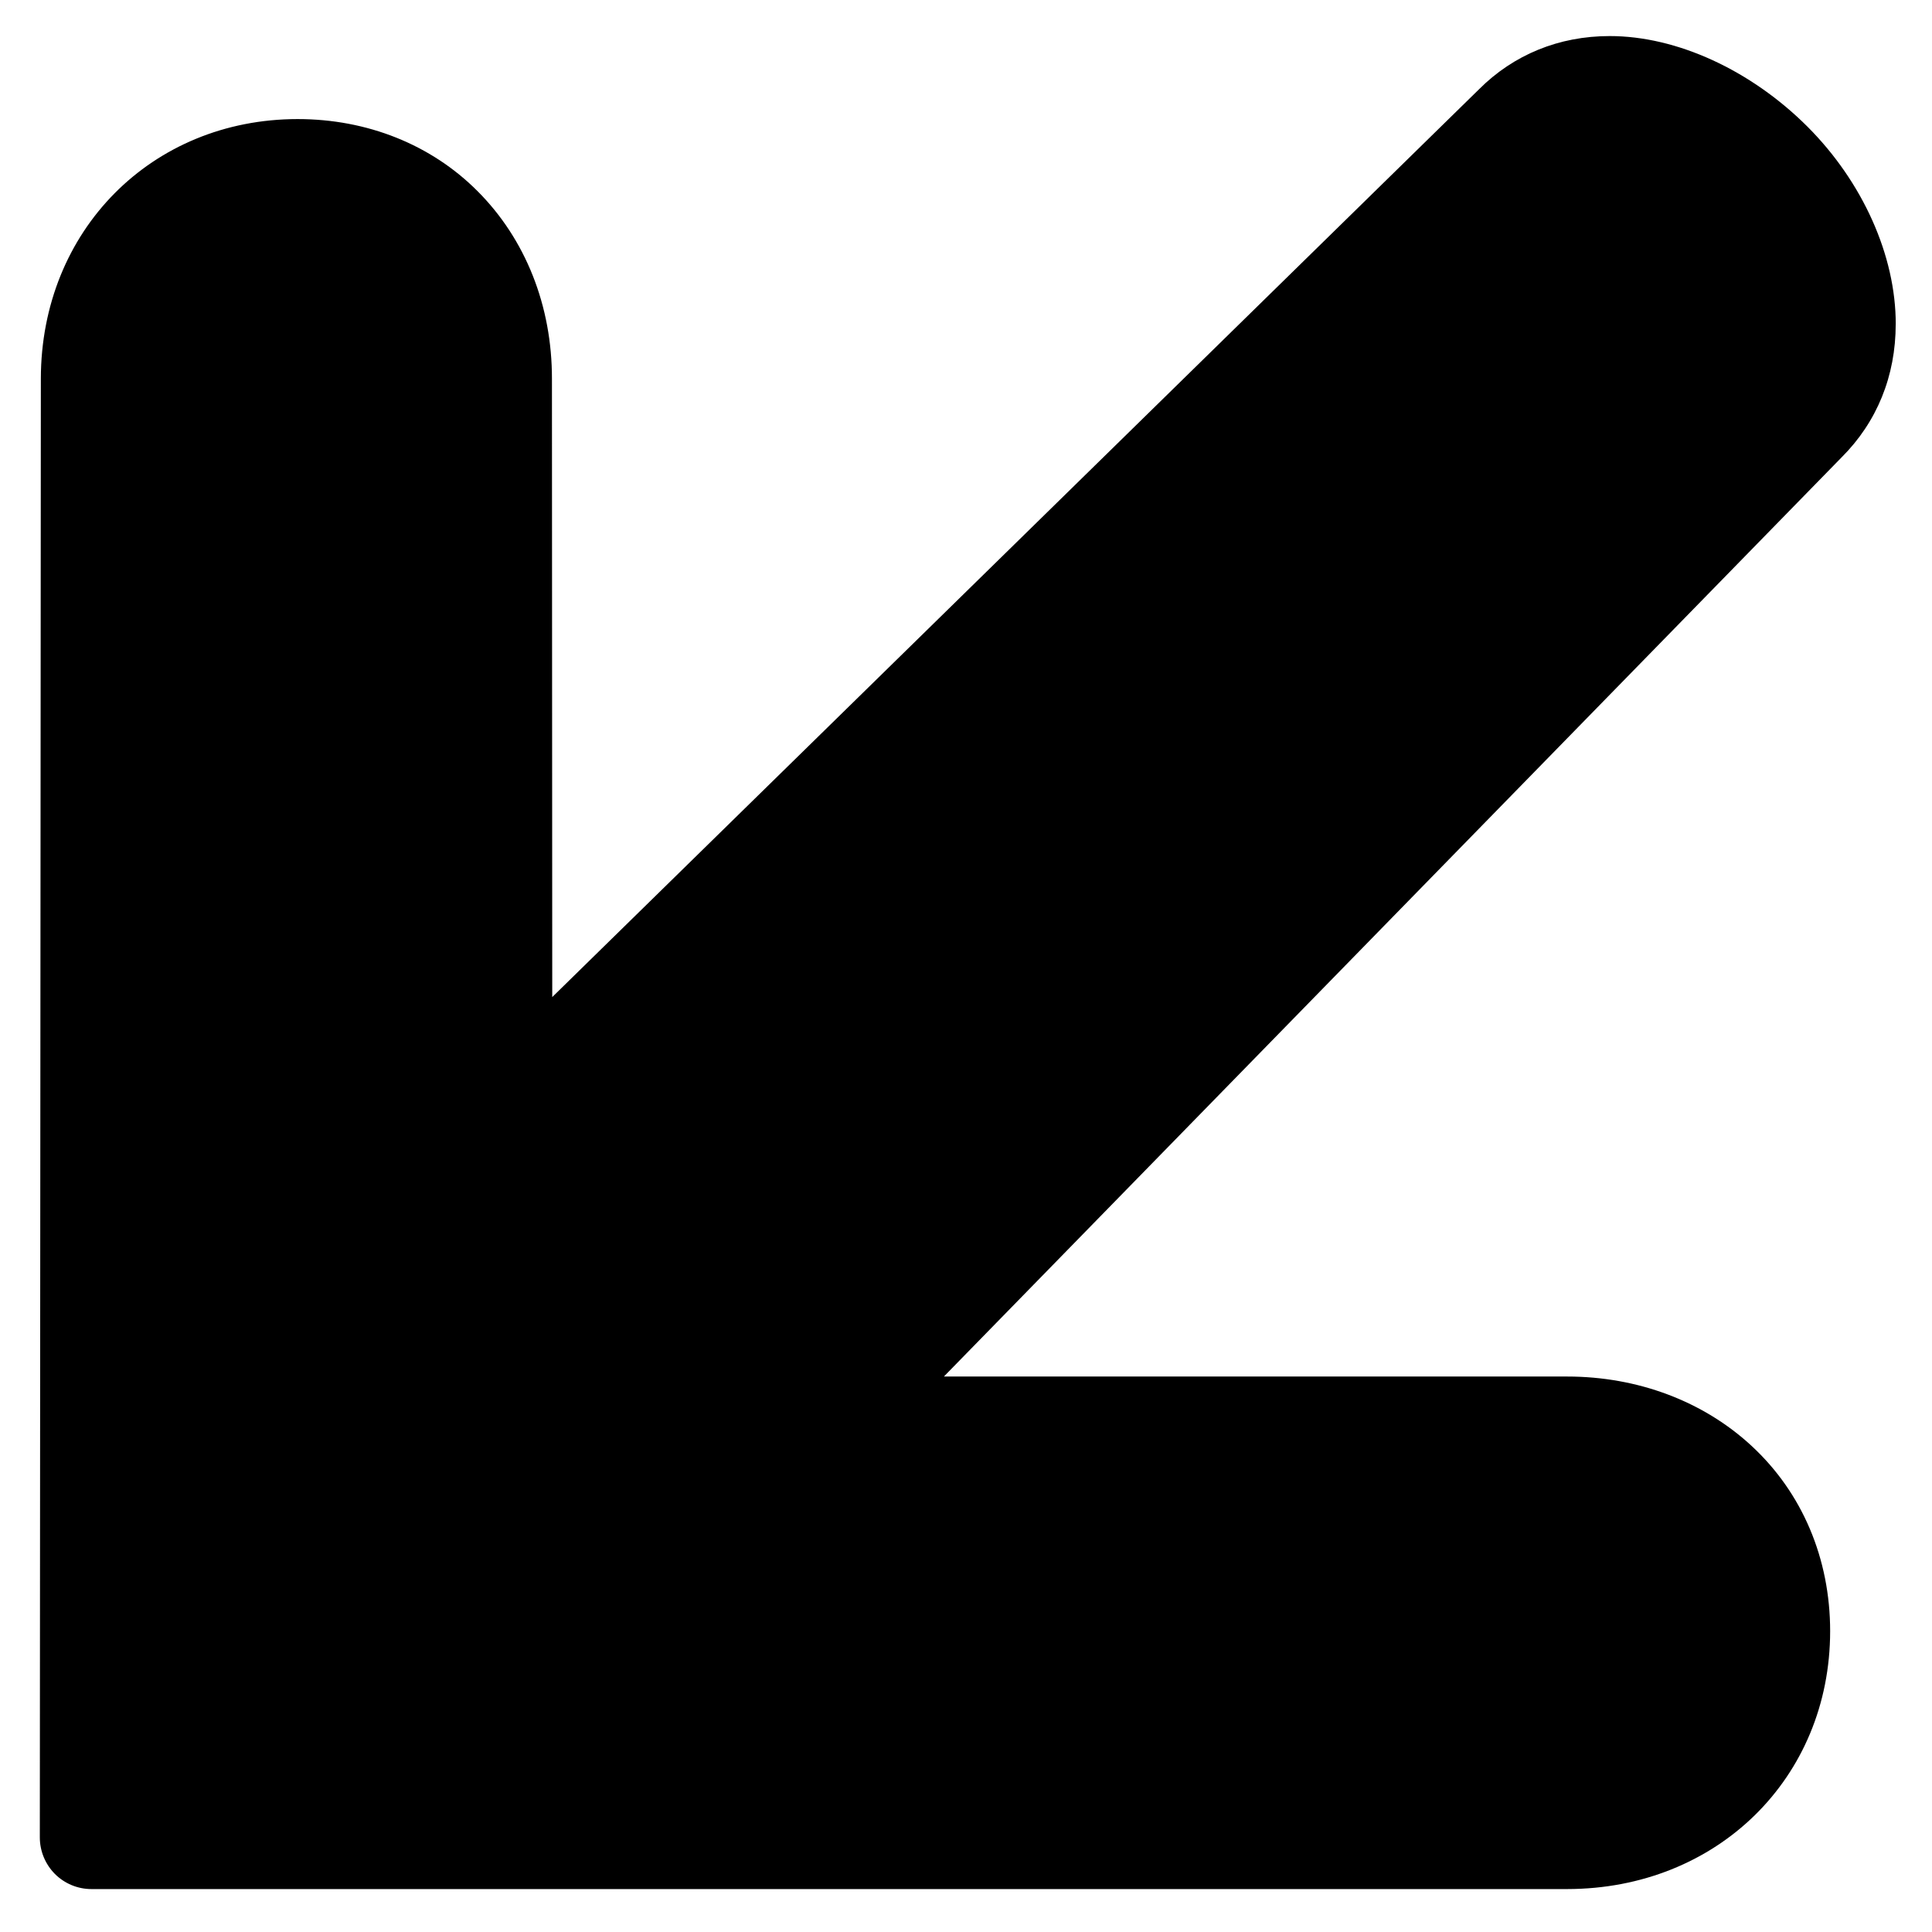 <?xml version="1.0" encoding="UTF-8"?>
<!-- The Best Svg Icon site in the world: iconSvg.co, Visit us! https://iconsvg.co -->
<svg fill="#000000" width="800px" height="800px" version="1.1" viewBox="144 144 512 512" xmlns="http://www.w3.org/2000/svg">
 <path d="m646.39 229.9c0.027-18.094-8.719-37.641-23.371-52.316-15.062-15.035-34.66-24.027-52.426-24.027-13.449 0-25.477 4.918-34.691 14.156l-245.55 240.52-0.082-163.85c0.027-19.297-6.973-36.984-19.738-49.75-12.273-12.301-29.191-19.078-47.672-19.078-38.707 0.027-67.98 29.574-68.035 68.773l-0.273 386.6c0 3.637 1.449 7.109 3.988 9.68 2.57 2.566 6.043 4.016 9.68 4.016h391.08c39.719-0.027 69.68-29.383 69.707-68.336 0-19.246-7.383-36.684-20.832-49.121-12.793-11.836-30.176-18.371-48.875-18.371h-165.16l237.89-243.58c9.379-9.348 14.352-21.566 14.352-35.316" fill-rule="evenodd"/>
</svg>